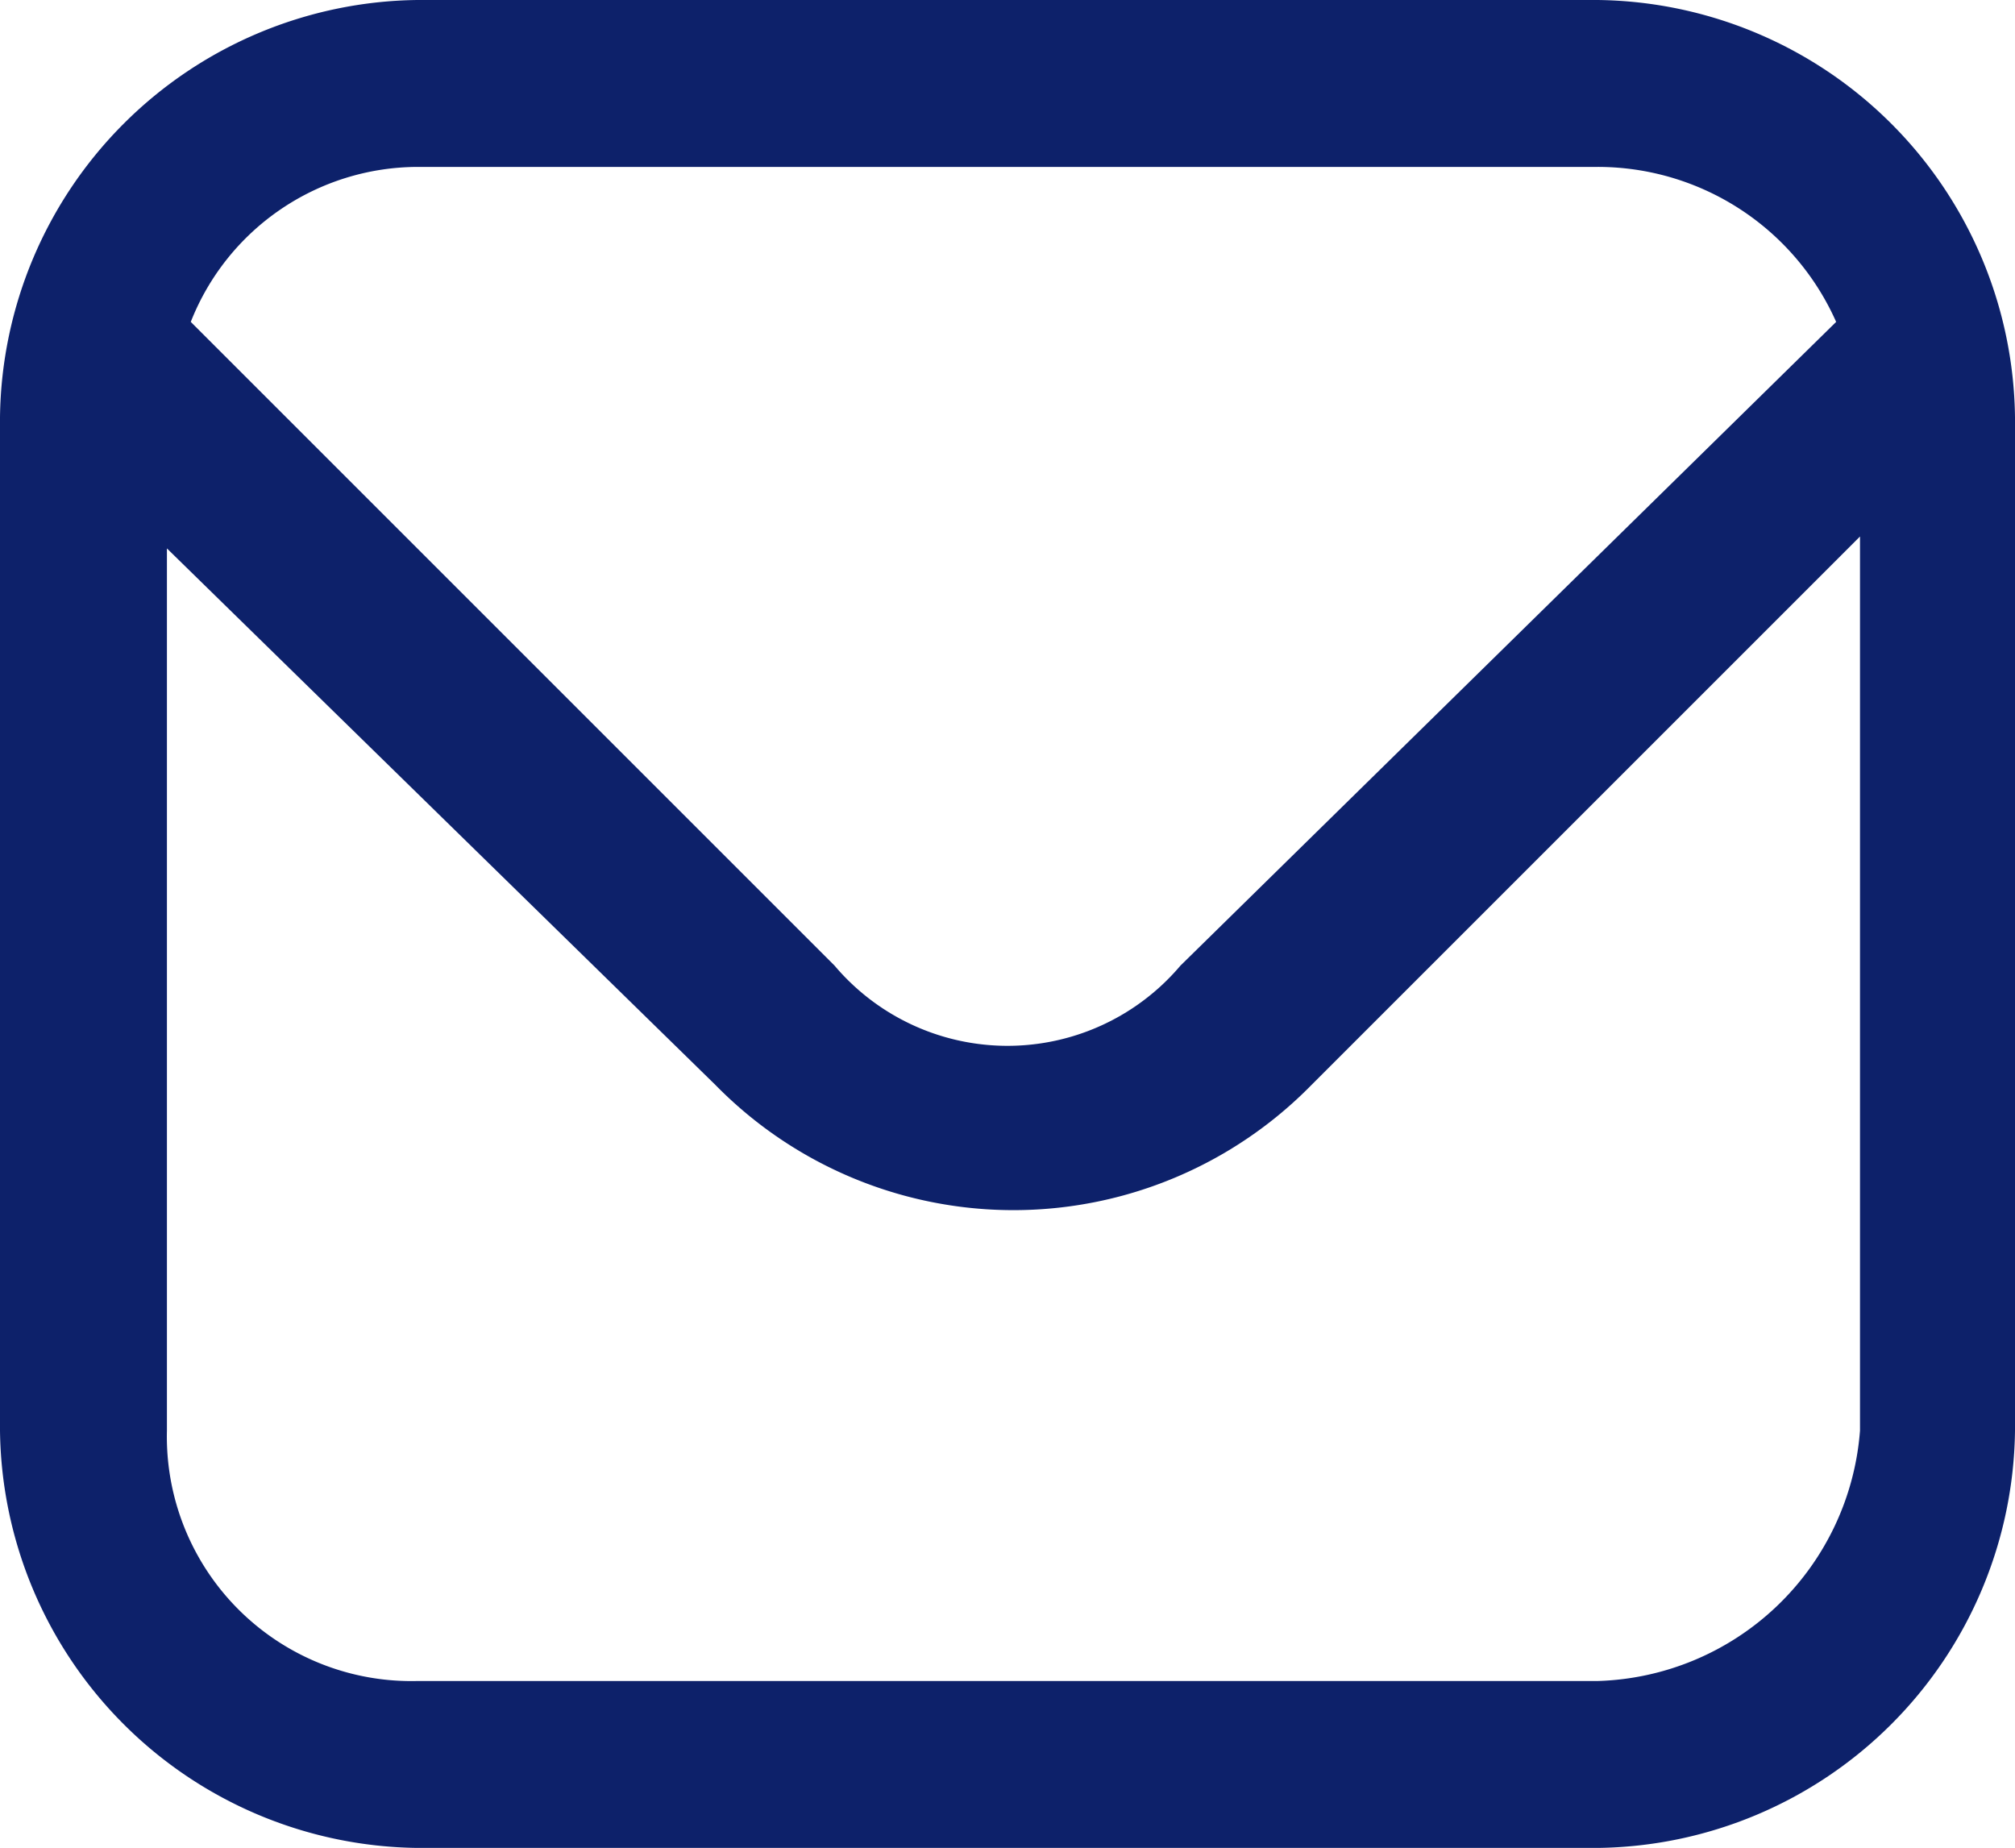 <svg xmlns="http://www.w3.org/2000/svg" width="16.9" height="15.5" viewBox="0 0 16.9 15.5">
  <path id="envelope" d="M13.4,0H3.5A3.543,3.543,0,0,0,0,3.5V12a3.543,3.543,0,0,0,3.5,3.5h9.9A3.543,3.543,0,0,0,16.9,12V3.5A3.543,3.543,0,0,0,13.4,0ZM3.5,1.4h9.9a2.188,2.188,0,0,1,2,1.3L9.9,8.1A1.9,1.9,0,0,1,7,8.1L1.6,2.7A2.051,2.051,0,0,1,3.5,1.4Zm9.9,12.7H3.5A2.051,2.051,0,0,1,1.4,12h0V4.6L6,9.1a3.5,3.5,0,0,0,5,0l4.6-4.6V12a2.274,2.274,0,0,1-2.2,2.1Z" fill="#0d216a" fill-rule="evenodd"/>
</svg>
